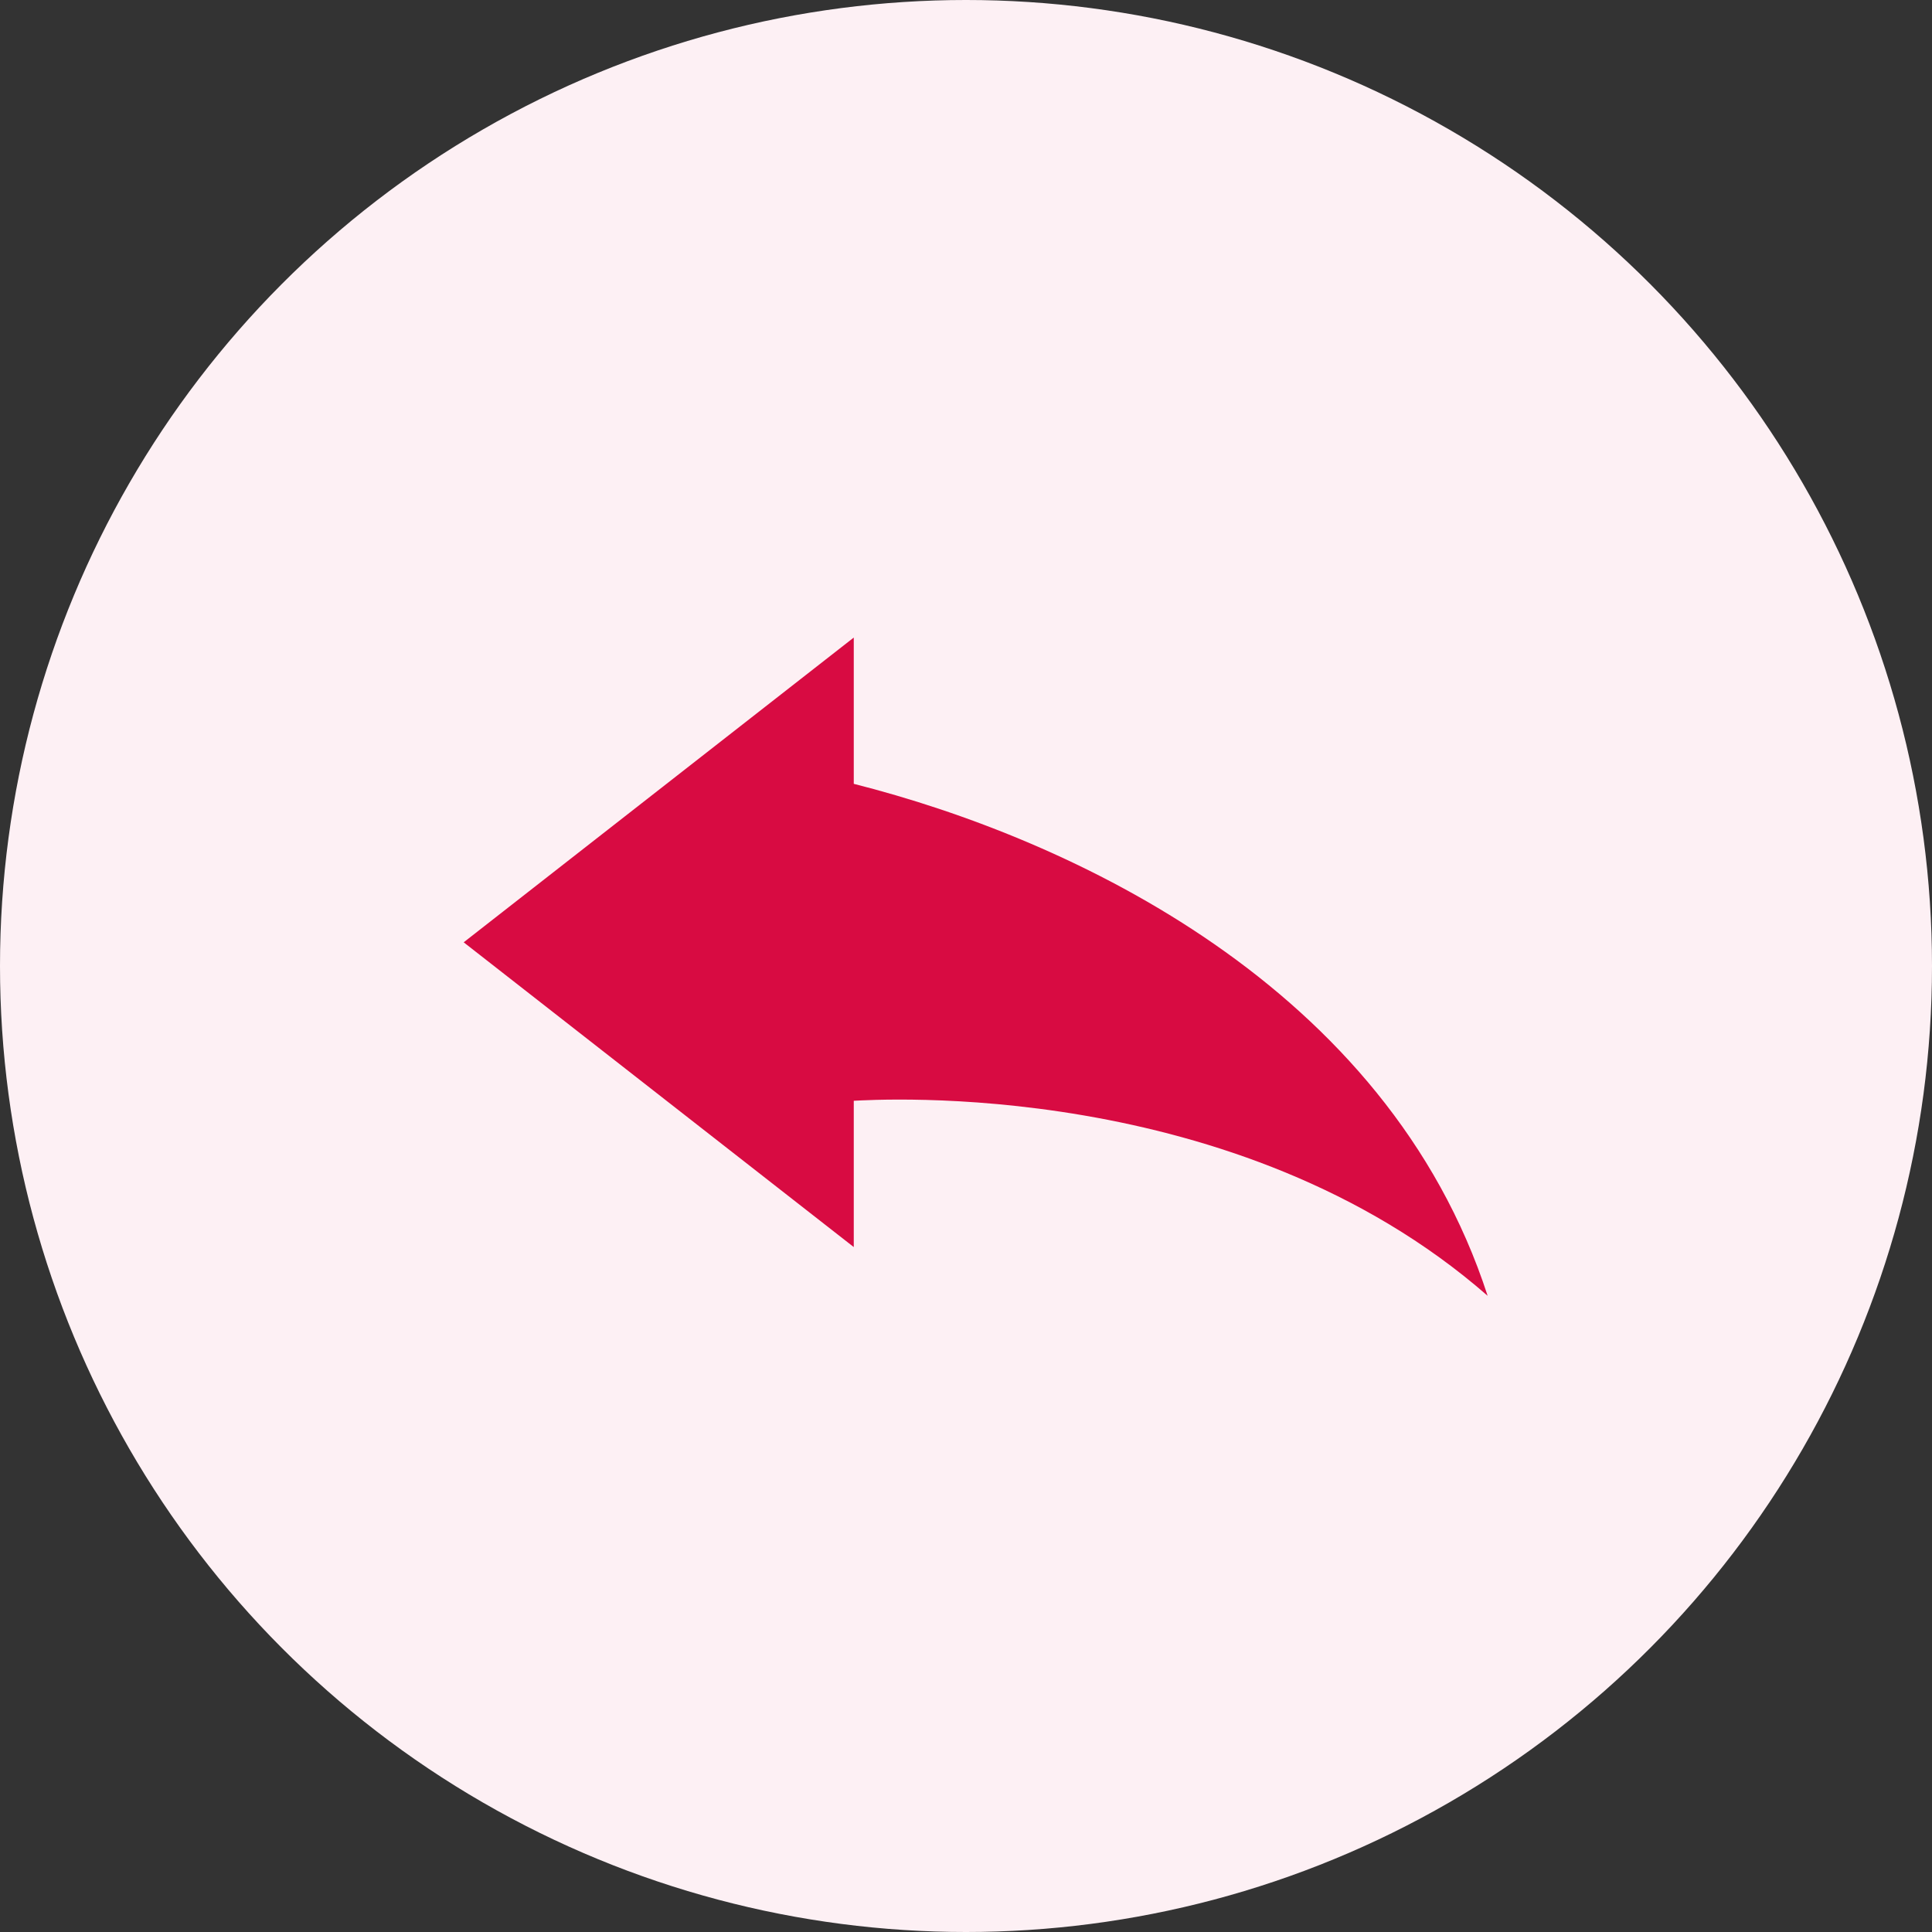 <svg width="100" height="100" viewBox="0 0 100 100" fill="none" xmlns="http://www.w3.org/2000/svg">
<rect x="0" y="0" width="100" height="100" fill="#333333" stroke="none"/>
<circle cx="50" cy="50" r="50" fill="#FDF0F4"/>
<path d="M44.191 33L24 48.774L44.191 64.548V56.976C45.265 56.926 63.988 55.693 77 67.071C71.793 51.028 55.438 43.419 44.191 40.571V33Z" fill="#D80B42"/>
</svg>
